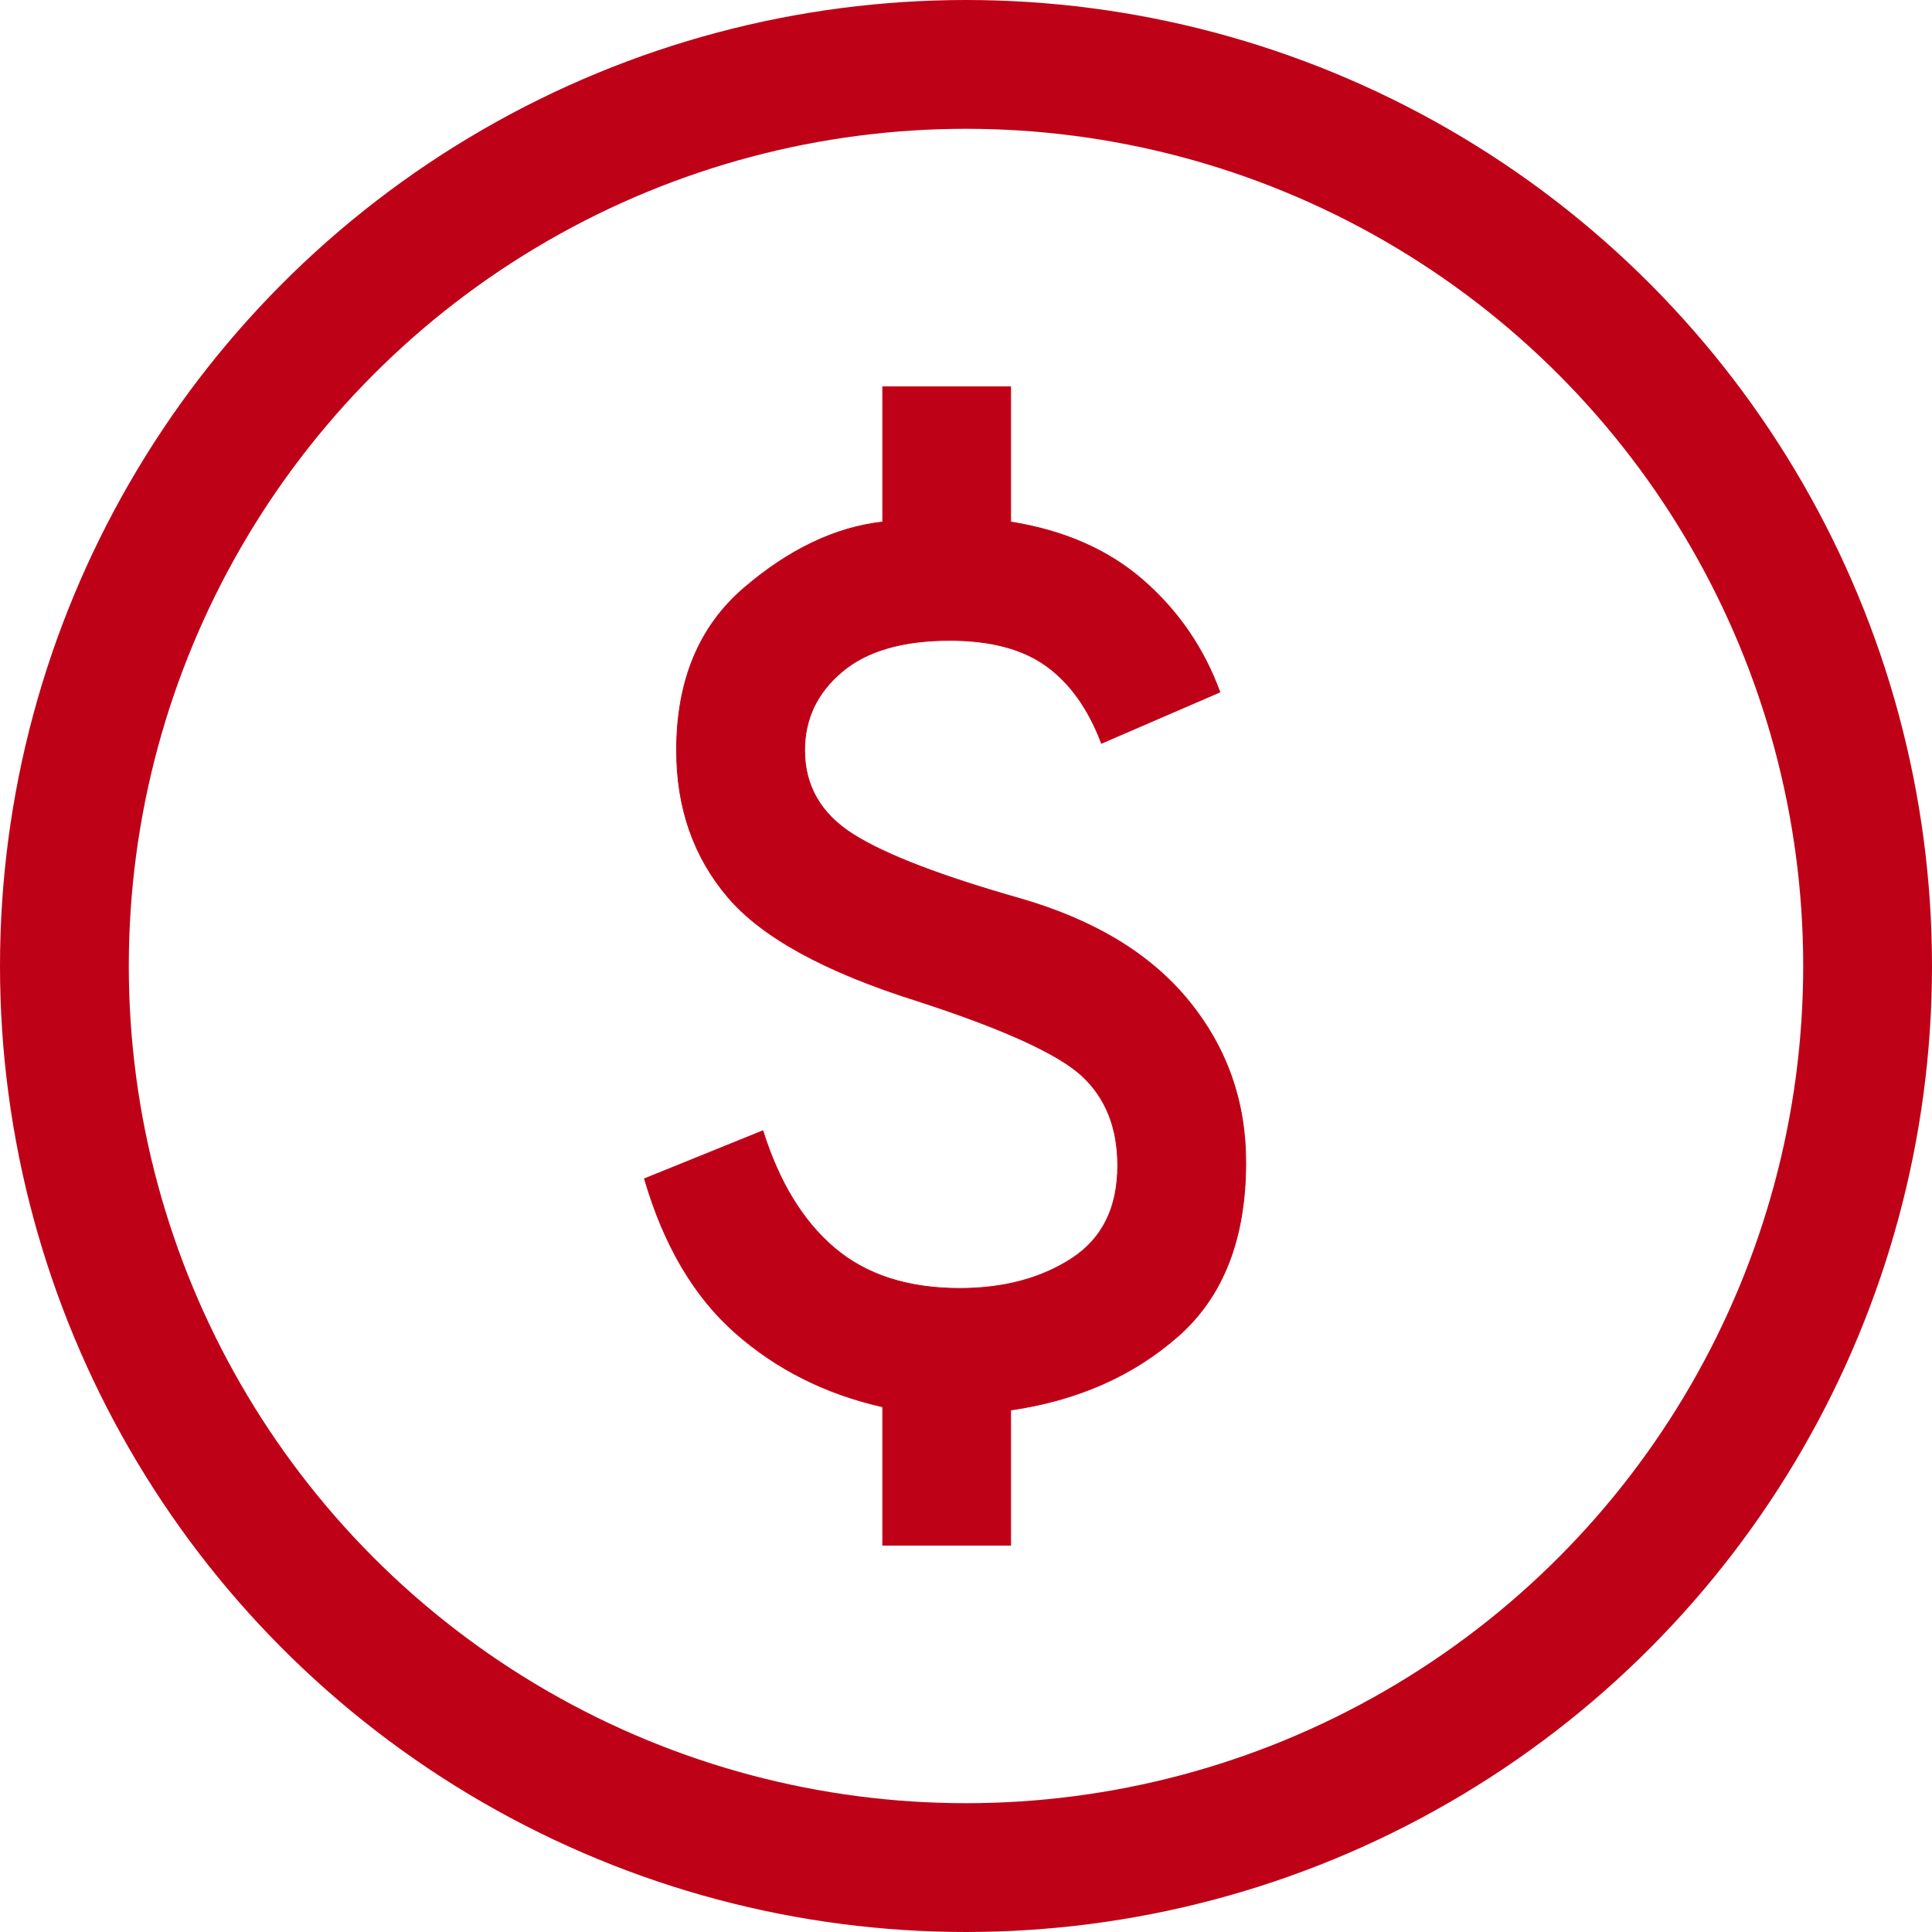 <svg width="60" height="60" viewBox="0 0 60 60" fill="none" xmlns="http://www.w3.org/2000/svg">
<g id="Group 8">
<circle id="Ellipse 4" cx="30" cy="30" r="28" stroke="#BF0118" stroke-width="4"/>
<path id="Vector" d="M31.387 43.8V47.987H27.413V43.7V43.69L27.403 43.688C25.638 43.288 24.115 42.523 22.833 41.391C21.554 40.261 20.615 38.667 20.015 36.607L23.692 35.117C24.193 36.712 24.934 37.926 25.917 38.76C26.903 39.595 28.198 40.013 29.8 40.013C31.169 40.013 32.329 39.704 33.282 39.086C34.236 38.466 34.712 37.504 34.712 36.2C34.712 35.031 34.345 34.102 33.608 33.416C33.24 33.073 32.63 32.708 31.78 32.32C30.93 31.932 29.837 31.521 28.504 31.088L28.504 31.088C25.638 30.188 23.674 29.114 22.61 27.867C21.545 26.619 21.012 25.097 21.012 23.3C21.012 21.136 21.711 19.457 23.108 18.259C24.507 17.061 25.938 16.379 27.401 16.212L27.413 16.211V16.2V12.012H31.387V16.2V16.211L31.398 16.212C33.063 16.479 34.435 17.086 35.517 18.034C36.596 18.98 37.385 20.133 37.884 21.493L34.207 23.083C33.807 22.021 33.24 21.223 32.507 20.69C31.771 20.154 30.768 19.887 29.5 19.887C28.032 19.887 26.912 20.213 26.142 20.866C25.373 21.518 24.988 22.329 24.988 23.3C24.988 24.405 25.49 25.275 26.493 25.911C27.495 26.545 29.23 27.212 31.697 27.912C33.995 28.578 35.734 29.635 36.915 31.083C38.097 32.531 38.688 34.203 38.688 36.1C38.688 38.464 37.988 40.26 36.592 41.491C35.194 42.722 33.463 43.488 31.398 43.788L31.387 43.789V43.8Z" fill="#BF0118" stroke="#BF0118" stroke-width="0.025"/>
</g>
</svg>
